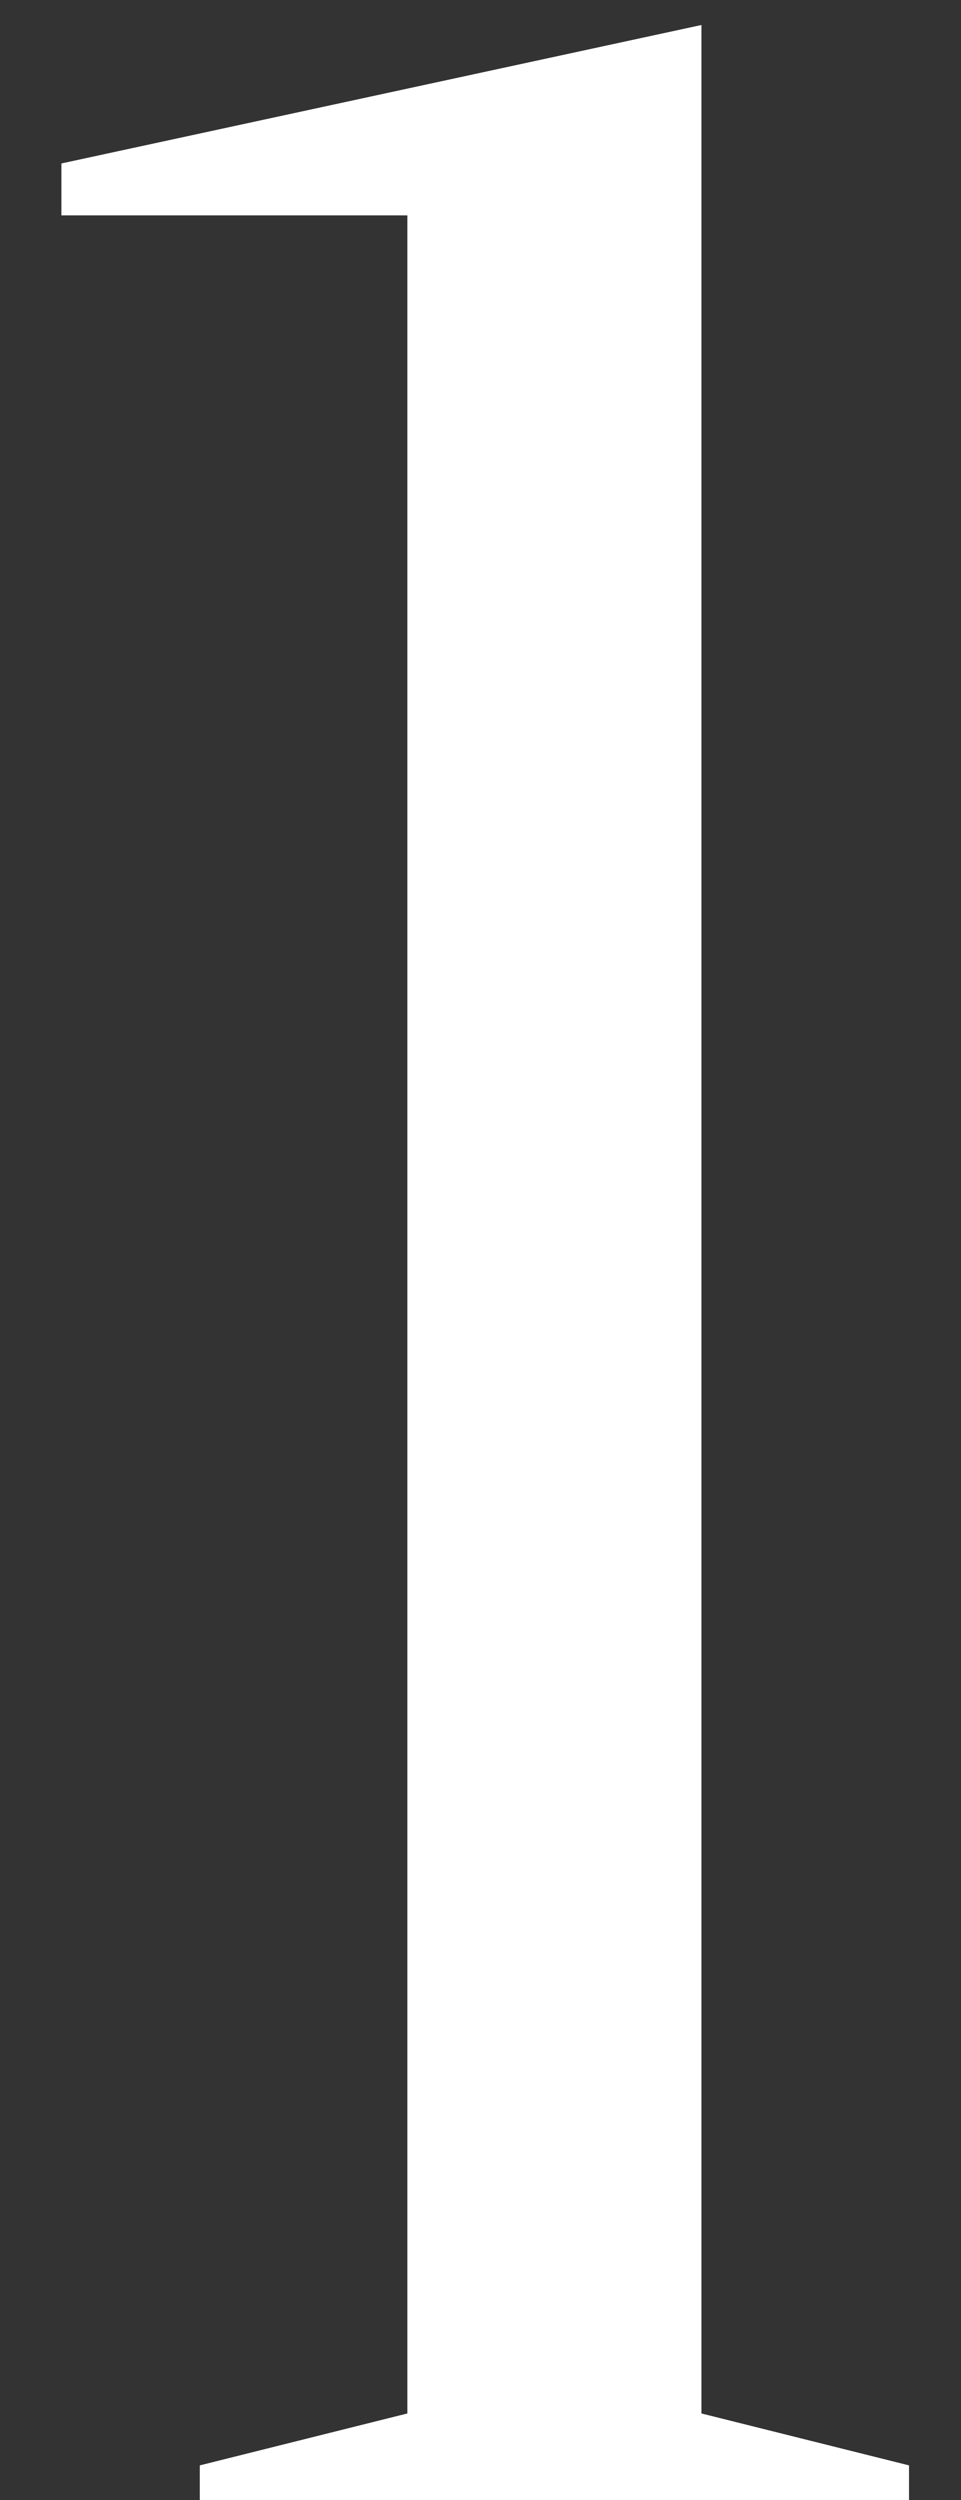<?xml version="1.0" encoding="UTF-8"?> <svg xmlns="http://www.w3.org/2000/svg" width="10" height="26" viewBox="0 0 10 26" fill="none"><rect x="0" y="0" width="10" height="26" fill="#333333" stroke="none"/> <path d="M7.299 25.1L9.459 25.64V26H2.079V25.64L4.239 25.1V2.24H0.639V1.7L7.299 0.26V25.1Z" fill="white"></path> </svg> 